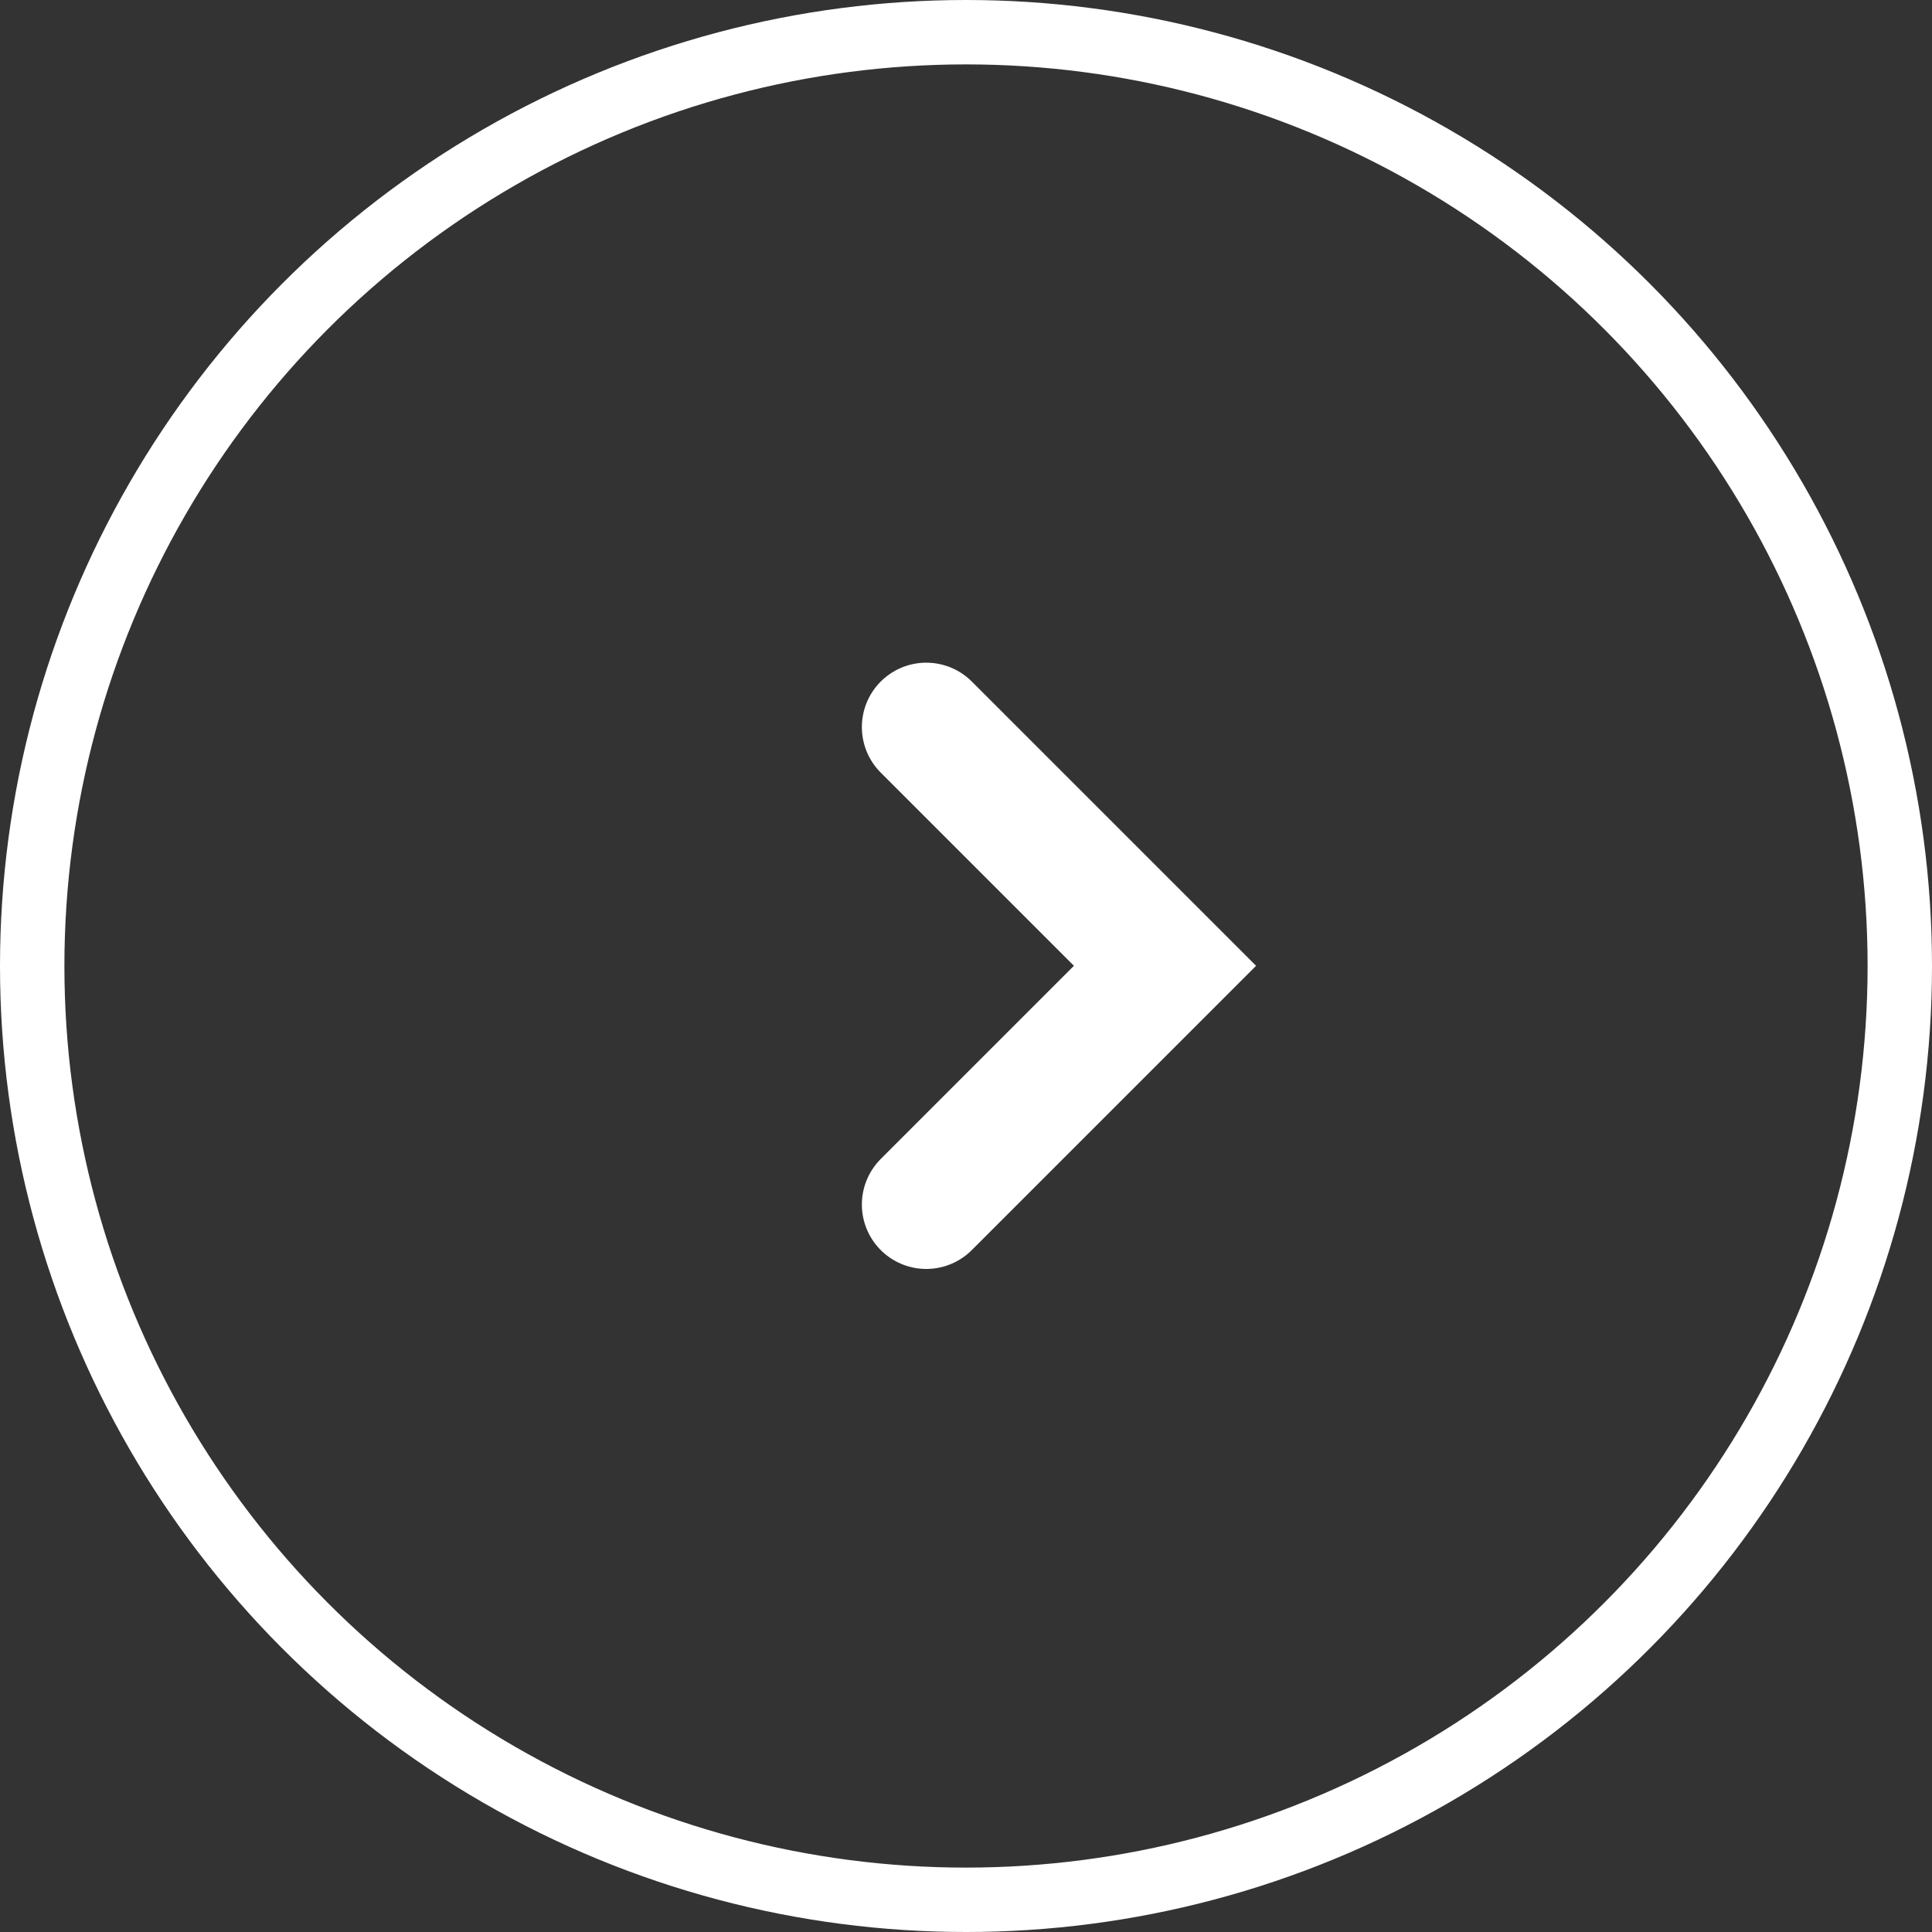 <svg xmlns="http://www.w3.org/2000/svg" width="30" height="30" viewBox="0 0 30 30">
  <rect x="0" y="0" width="30" height="30" fill="#333333" stroke="none"/>
  <g id="グループ_72455" data-name="グループ 72455" transform="translate(-302 -392)">
    <g id="楕円形_1" data-name="楕円形 1" transform="translate(302 392)" fill="none" stroke="#fff" stroke-width="1">
      <circle cx="15" cy="15" r="15" stroke="none"/>
      <circle cx="15" cy="15" r="14.5" fill="none"/>
    </g>
    <path id="パス_79737" data-name="パス 79737" d="M705.106,2384.5l3.707,3.707-3.707,3.707" transform="translate(-388.723 -1981.21)" fill="none" stroke="#fff" stroke-linecap="round" stroke-width="2"/>
  </g>
</svg>

